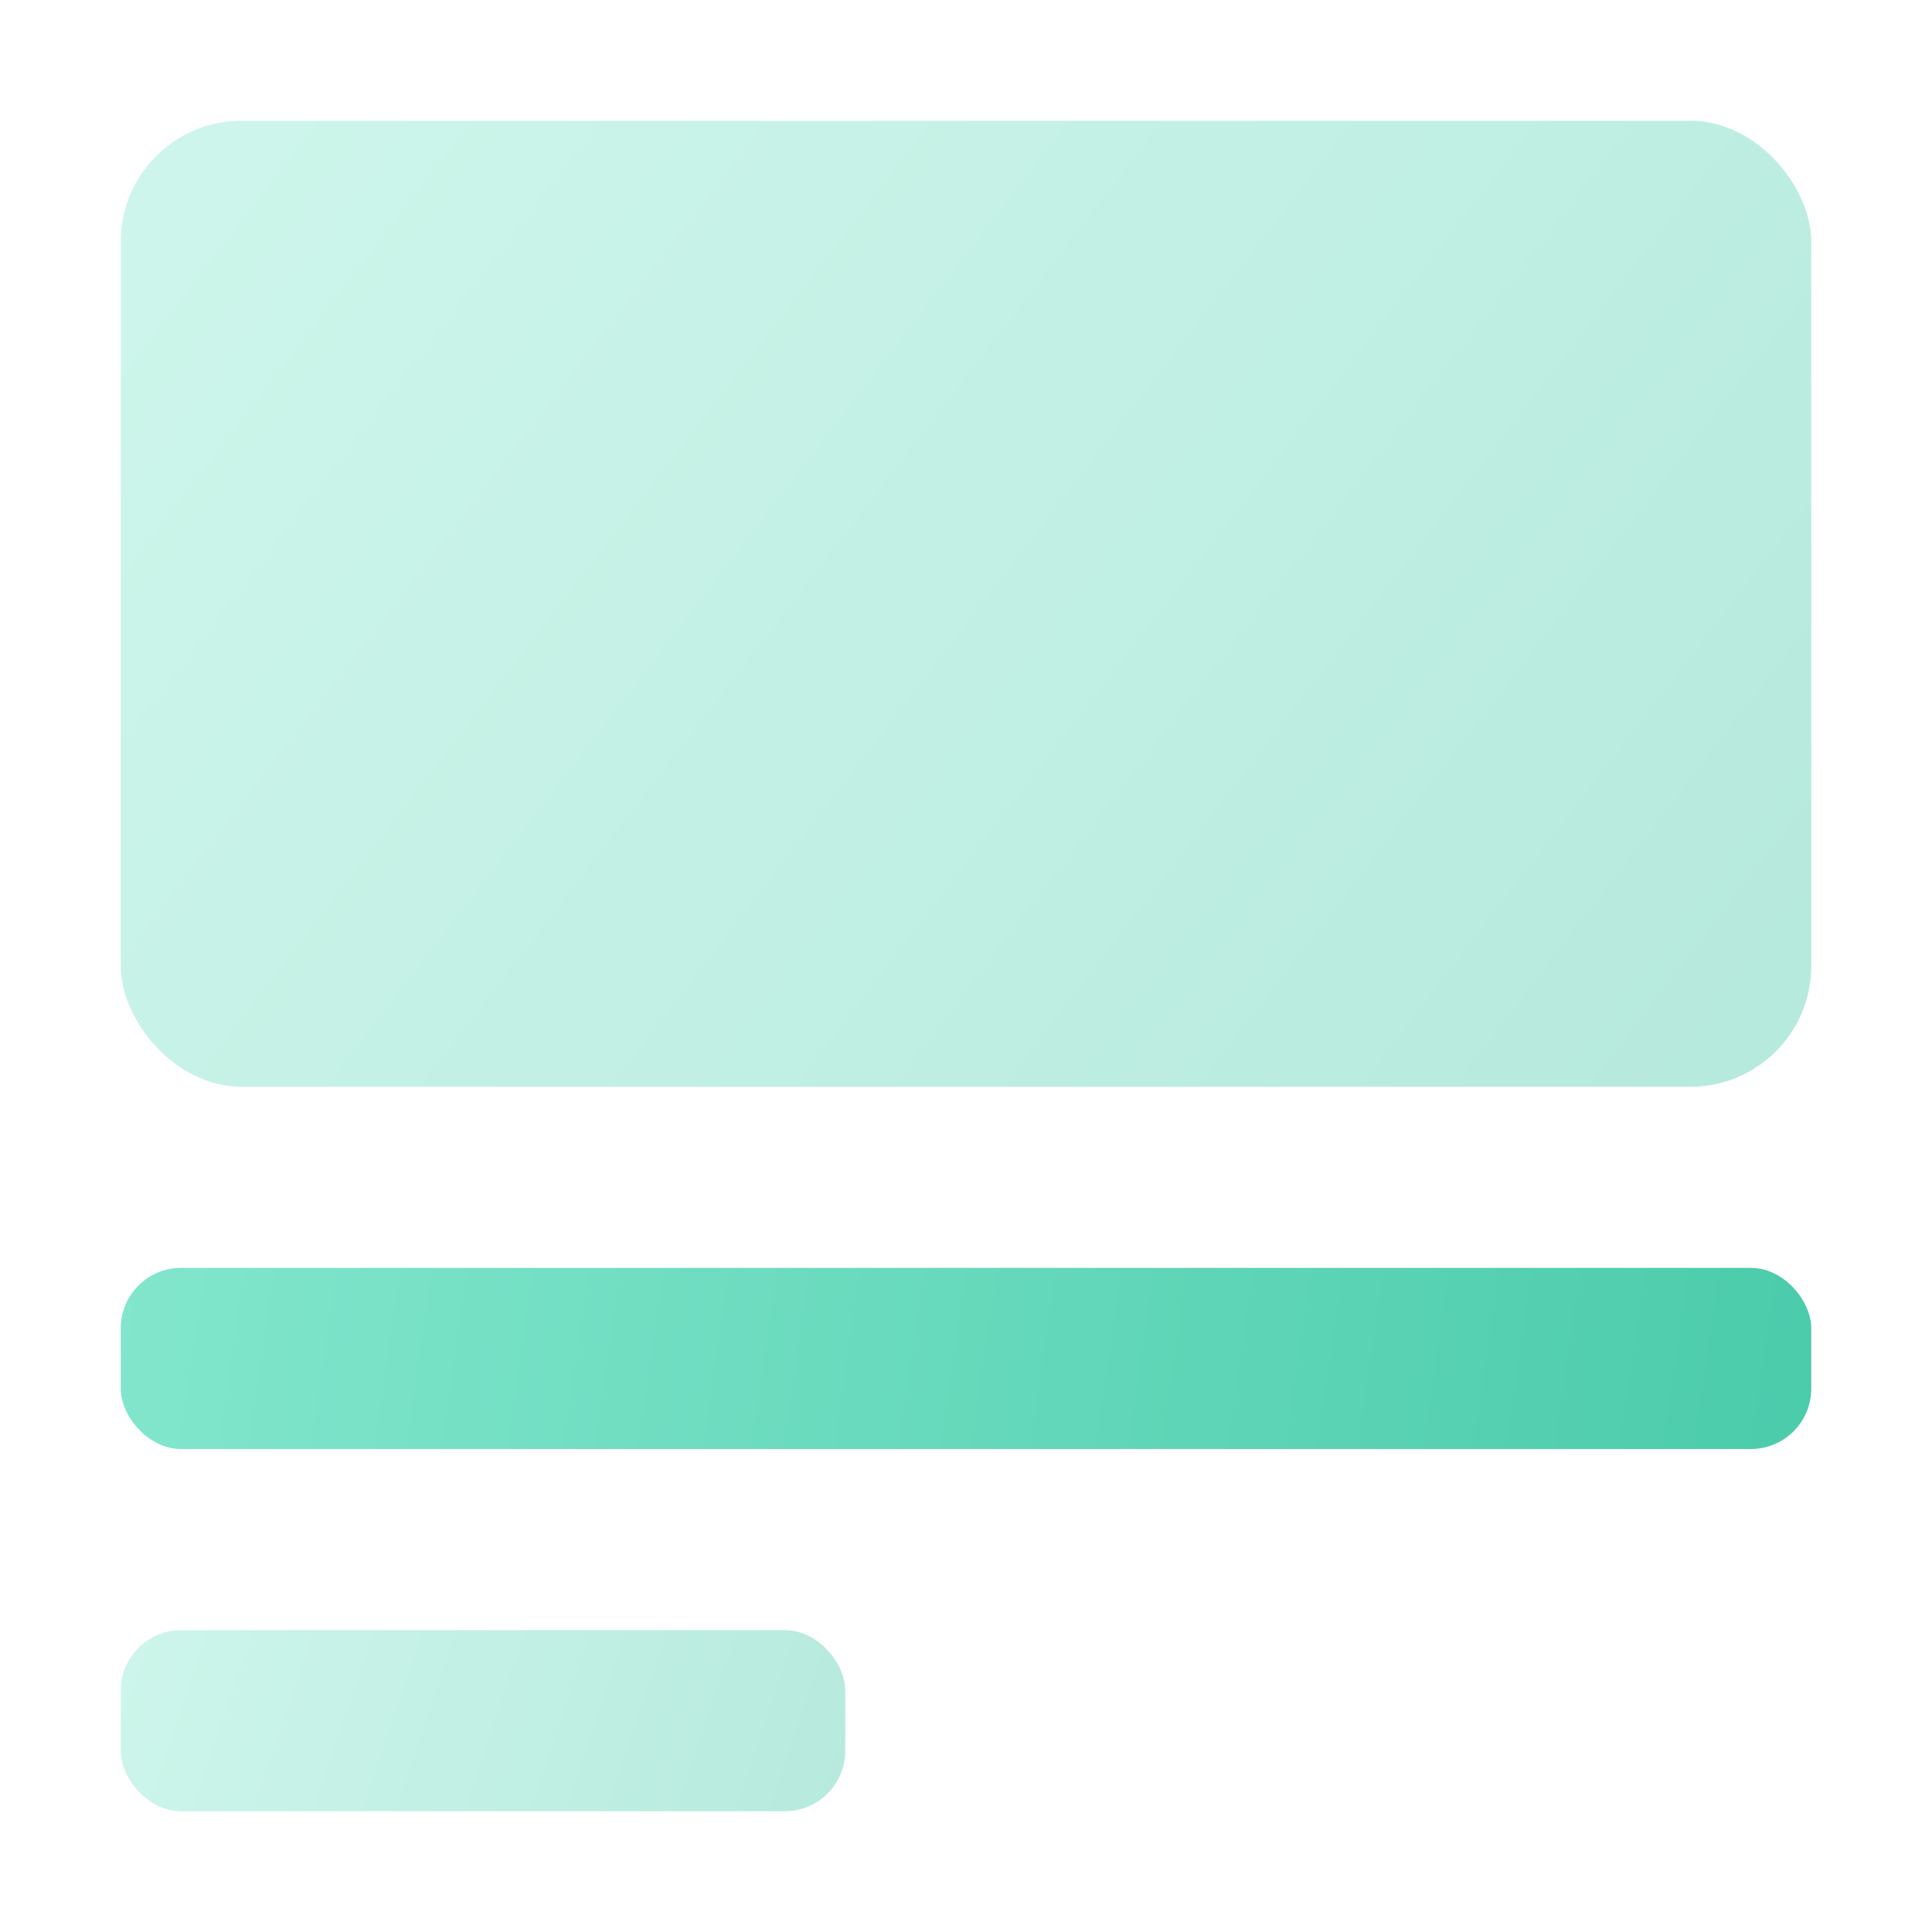 <svg xmlns="http://www.w3.org/2000/svg" width="32" height="32" viewBox="0 0 32 32">
  <defs>
    <linearGradient id="article-a" x1="-9.385%" x2="130.144%" y1="48.989%" y2="51.166%">
      <stop offset="0%" stop-color="#86E8CF"/>
      <stop offset="100%" stop-color="#3BC4A1"/>
    </linearGradient>
    <linearGradient id="article-b" x1="-9.385%" x2="130.144%" y1="44.497%" y2="56.346%">
      <stop offset="0%" stop-color="#86E8CF"/>
      <stop offset="100%" stop-color="#3BC4A1"/>
    </linearGradient>
    <linearGradient id="article-c" x1="-9.385%" x2="130.144%" y1="21.248%" y2="83.154%">
      <stop offset="0%" stop-color="#86E8CF"/>
      <stop offset="100%" stop-color="#3BC4A1"/>
    </linearGradient>
  </defs>
  <g fill="none" fill-rule="evenodd">
    <rect width="28" height="3" x="2" y="21" fill="url(#article-a)" rx="1"/>
    <rect width="12" height="3" x="2" y="27" fill="url(#article-b)" opacity=".4" rx="1"/>
    <rect width="28" height="16" x="2" y="2" fill="url(#article-c)" opacity=".4" rx="2"/>
  </g>
</svg>
